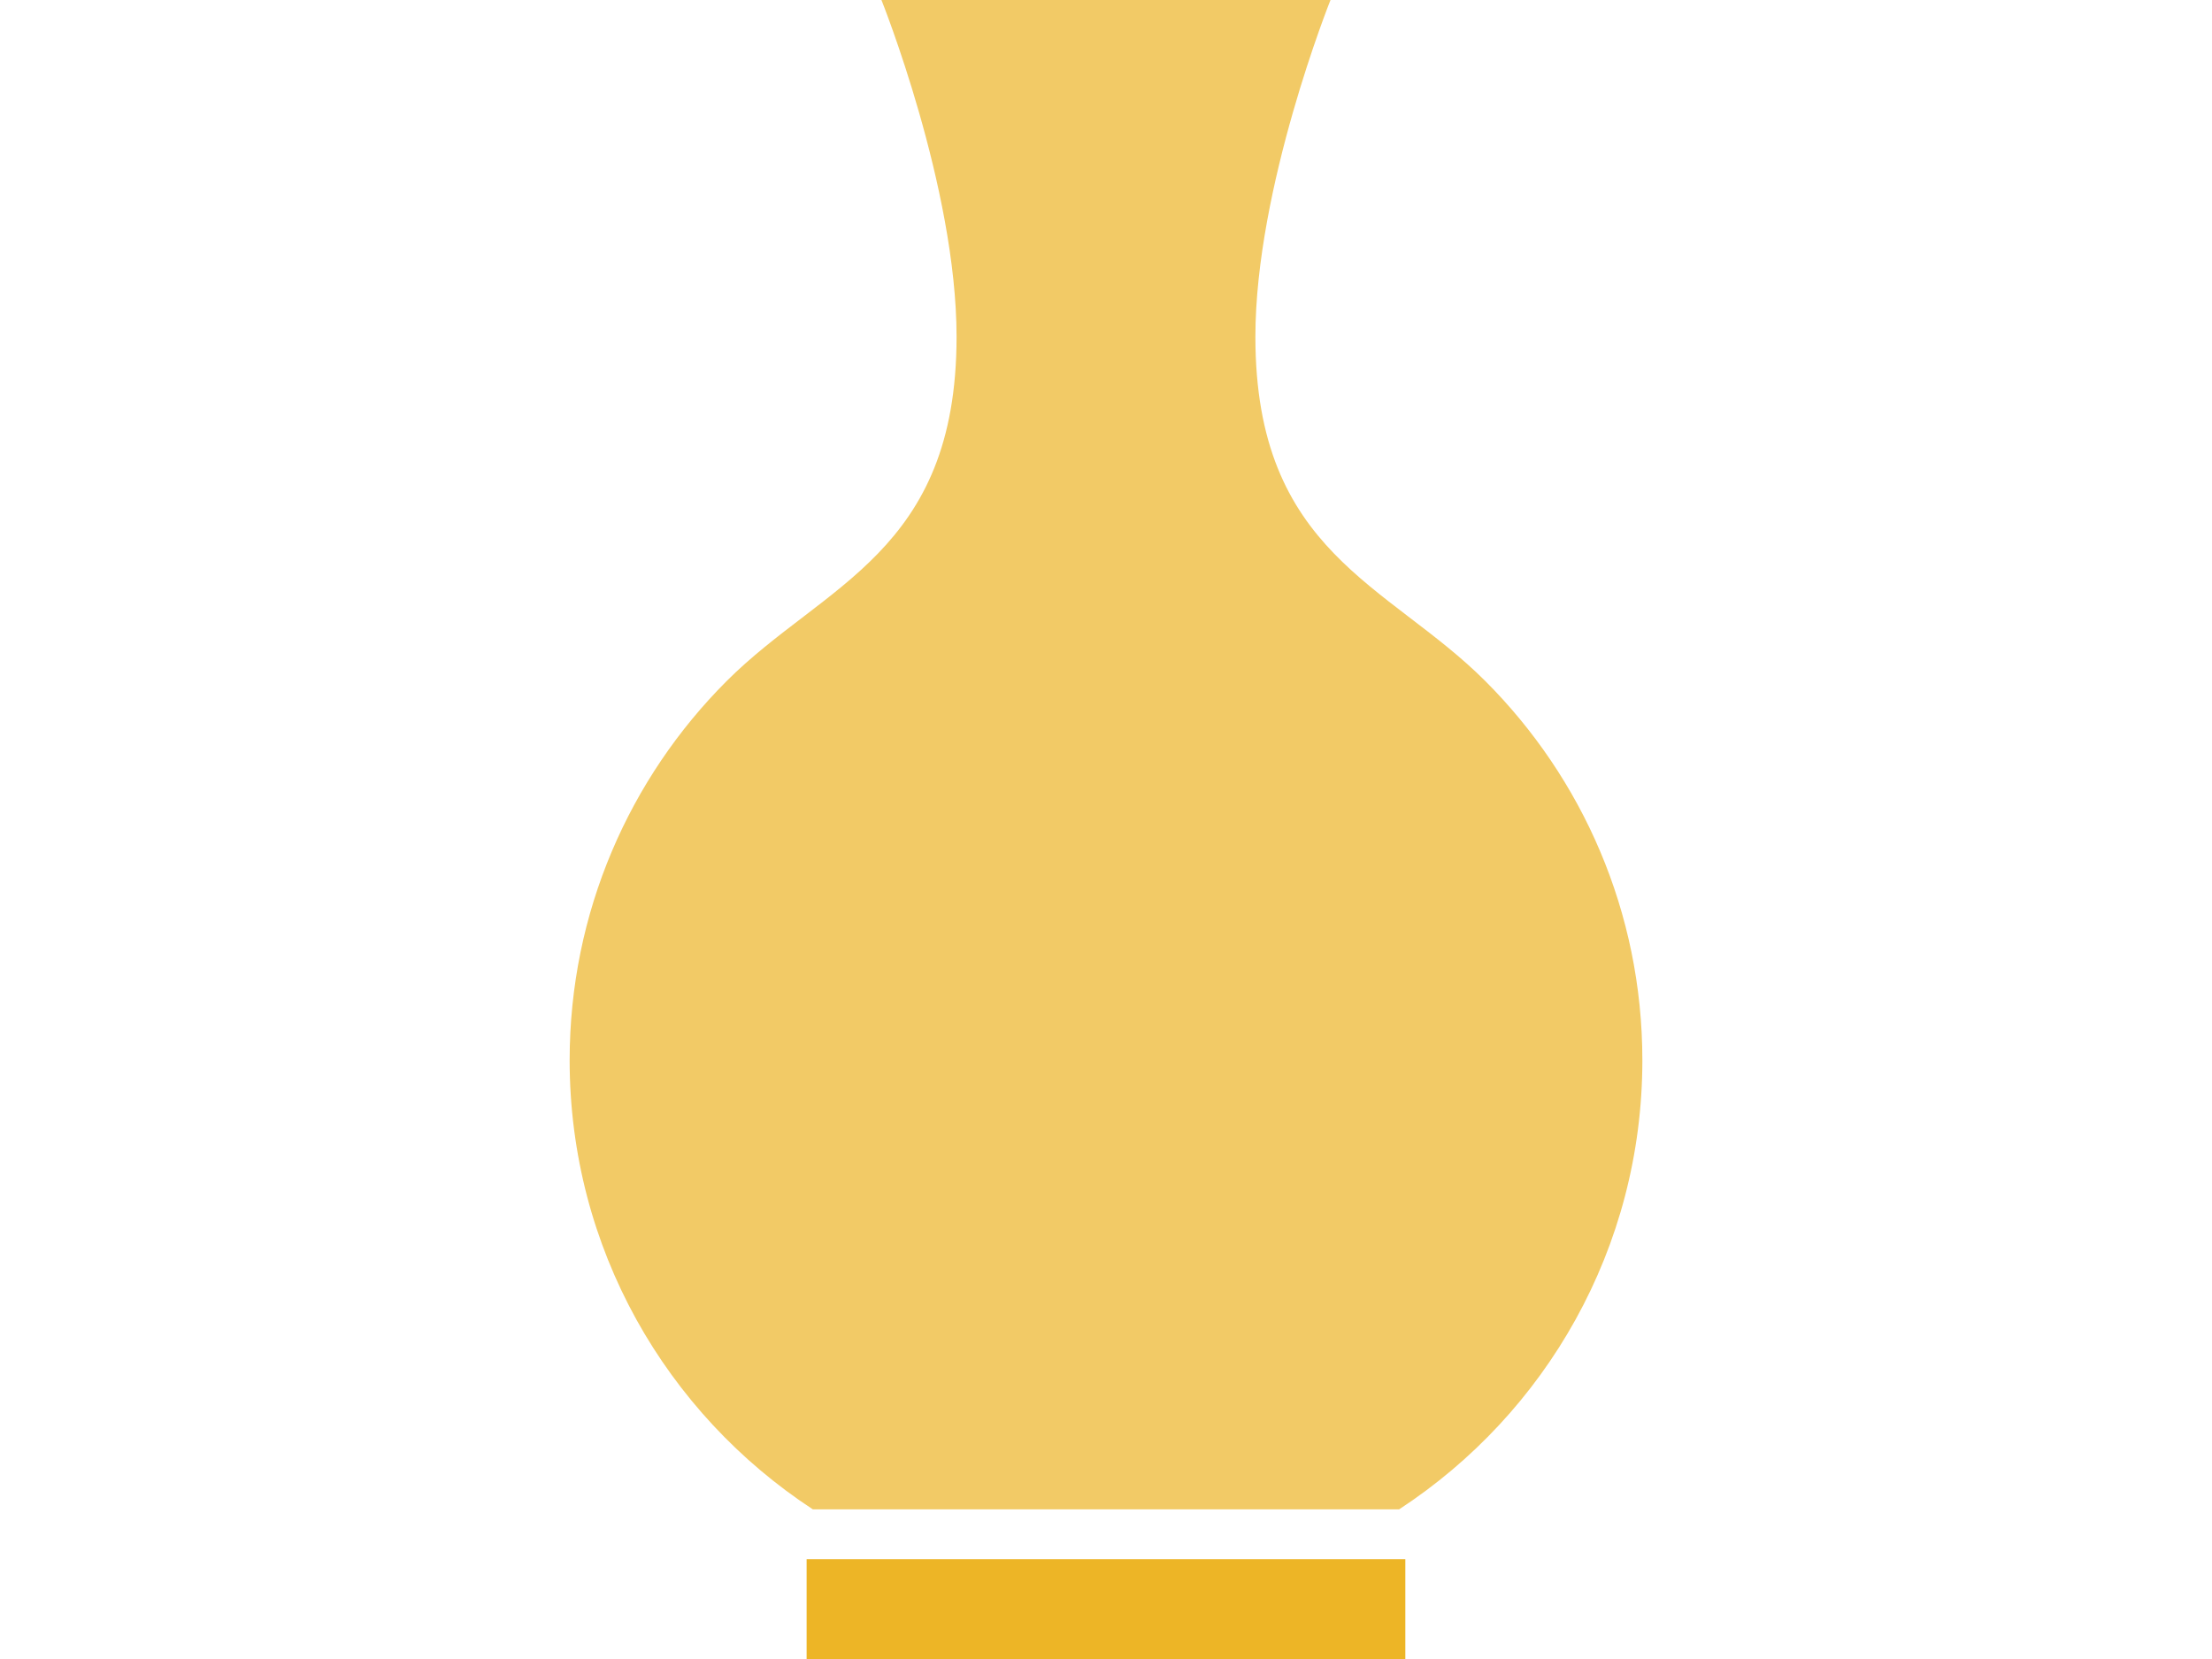 <?xml version="1.0" standalone="no"?>
<!DOCTYPE svg PUBLIC "-//W3C//DTD SVG 1.0//EN" "http://www.w3.org/TR/2001/REC-SVG-20010904/DTD/svg10.dtd">
<svg xmlns="http://www.w3.org/2000/svg" xmlns:xlink="http://www.w3.org/1999/xlink" id="body_1" width="512" height="384">

<g transform="matrix(0.75 0 0 0.75 64 -0)">
	<g>
        <path d="M373.041 210.167C 343.089 180.215 302.106 170.546 302.106 103.941C 302.105 57.744 325.289 0 325.289 0L325.289 0L186.696 0C 186.696 0 209.879 57.744 209.879 103.942C 209.879 170.547 168.897 180.215 138.945 210.168C 108.992 240.121 90.47 281.512 90.47 327.217C 90.47 356.223 97.931 383.484 111.038 407.19C 124.16 430.889 142.929 451.026 165.512 465.811L165.512 465.811L256 465.811L346.473 465.811C 369.072 451.027 387.84 430.889 400.947 407.19C 414.069 383.484 421.531 356.223 421.531 327.217C 421.531 281.511 403.009 240.12 373.041 210.167z" stroke="none" fill="#F2CA66" fill-rule="nonzero" />
        <path d="M163.604 481.201L348.38 481.201L348.38 517.201L163.604 517.201z" stroke="none" fill="#edb526" fill-rule="nonzero" />
	</g>
</g>
</svg>